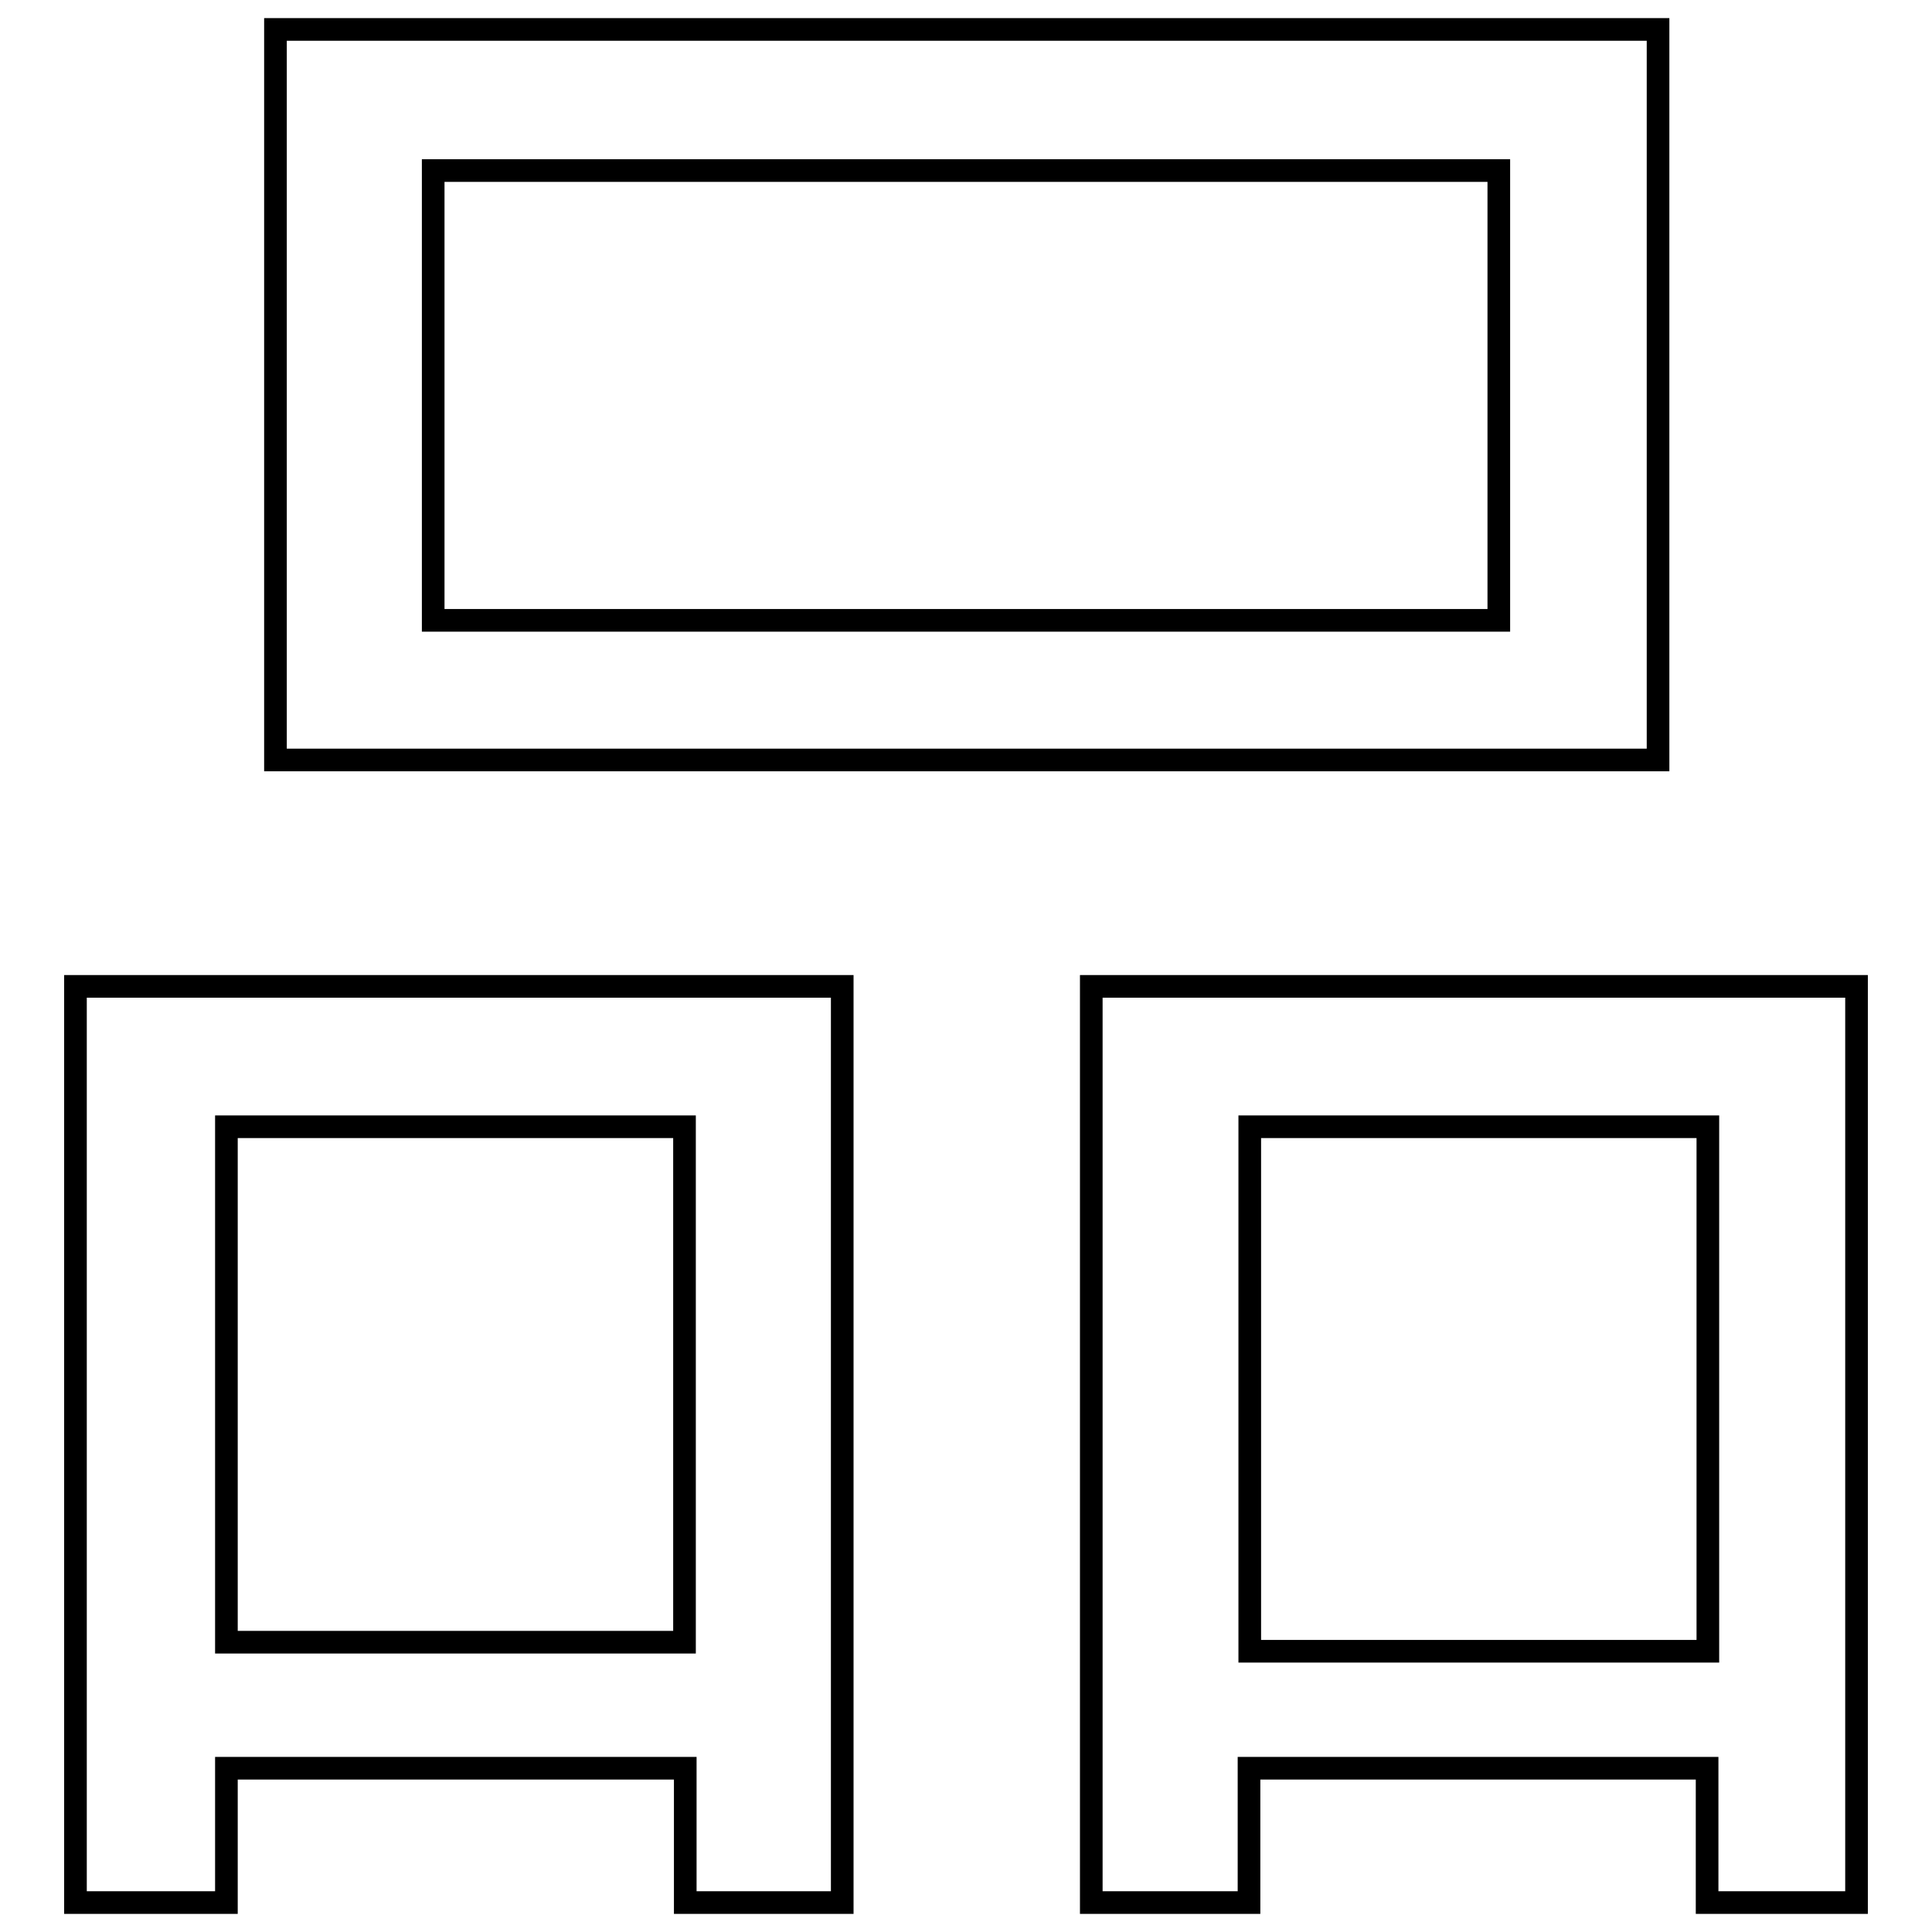 <?xml version="1.0" encoding="utf-8"?>
<!-- Svg Vector Icons : http://www.onlinewebfonts.com/icon -->
<!DOCTYPE svg PUBLIC "-//W3C//DTD SVG 1.1//EN" "http://www.w3.org/Graphics/SVG/1.1/DTD/svg11.dtd">
<svg version="1.1" xmlns="http://www.w3.org/2000/svg" xmlns:xlink="http://www.w3.org/1999/xlink" x="0px" y="0px" viewBox="0 0 256 256" enable-background="new 0 0 256 256" xml:space="preserve">
<g><g><path stroke-width="3" fill-opacity="0" stroke="#000000"  d="M36.5,3.9h183.2v96.8H36.5V3.9z M10,130.7h101.6v121.4H90.8v-17.8H30v17.8H10V130.7z M144.7,130.7H246v121.4h-19.8v-17.8h-60.7v17.8h-20.9V130.7z M57.4,22.6v59.6h141.2V22.6H57.4z M165.6,149.3v69.5h60.7v-69.5H165.6z M30,149.3v68.3h60.7v-68.3H30z"/></g></g>
</svg>